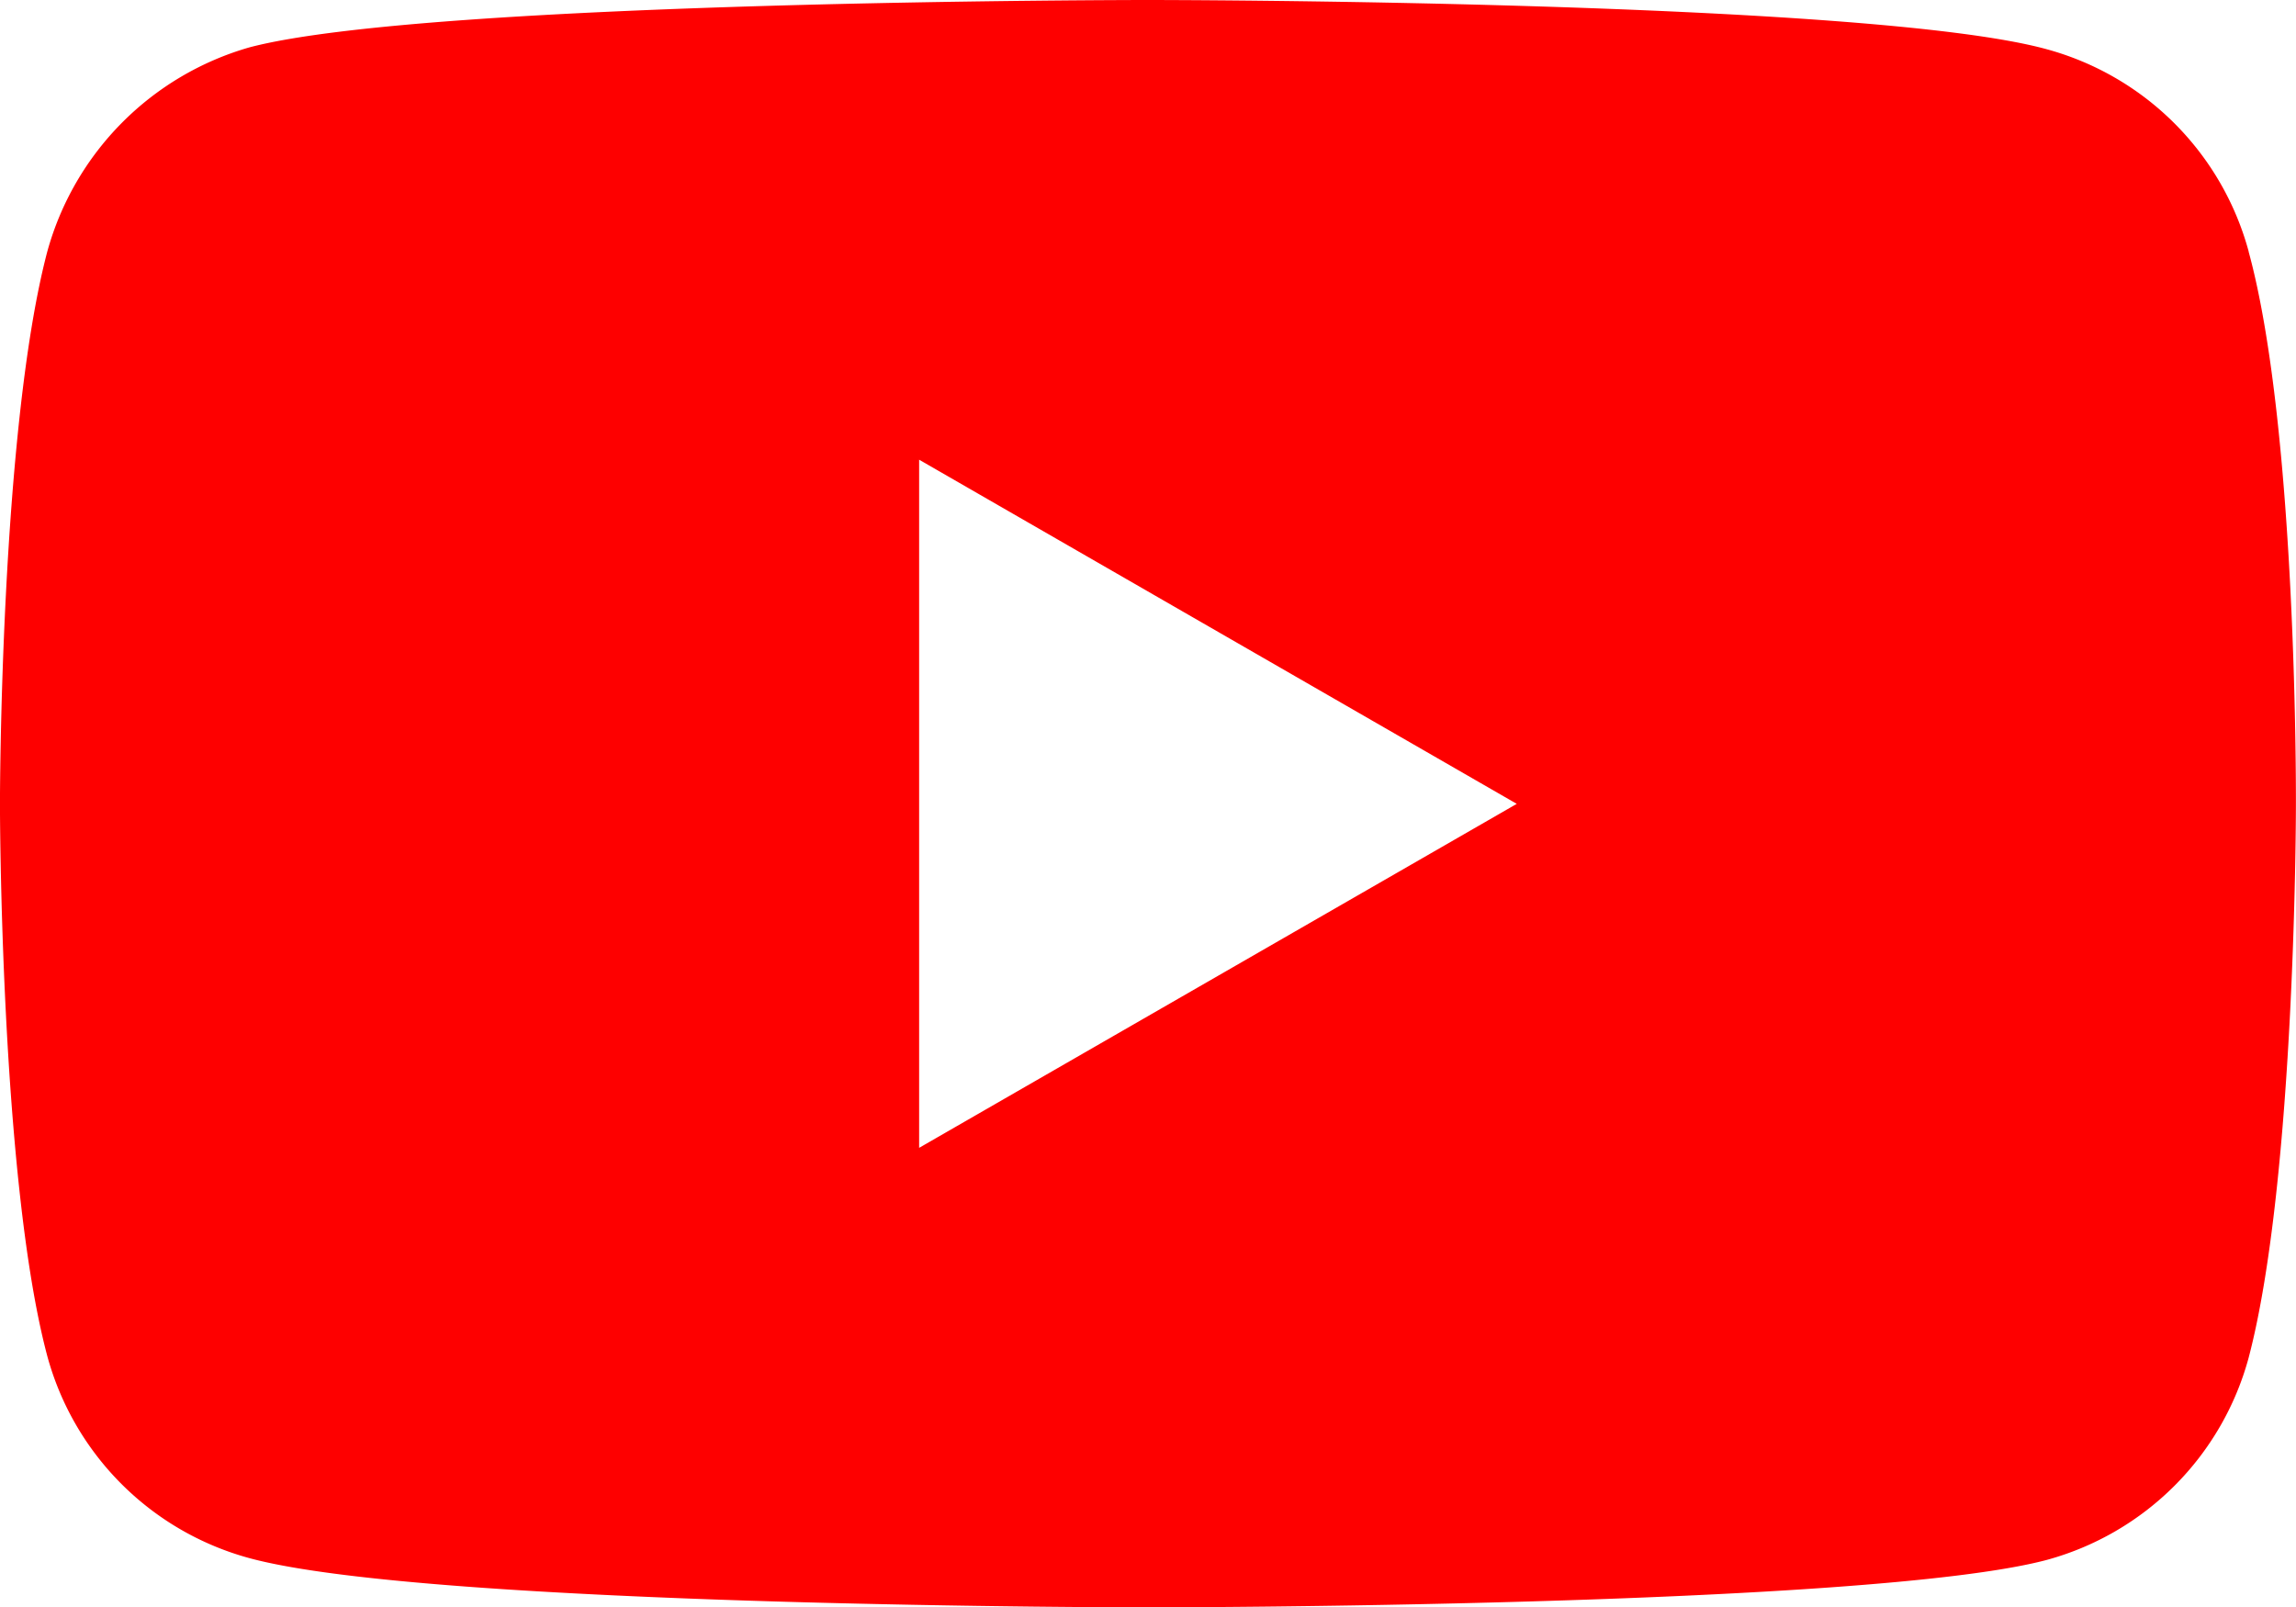 <svg xmlns="http://www.w3.org/2000/svg" width="52.845" height="37" viewBox="0 0 52.845 37">
  <path id="youtube02" d="M51.757-.292A6.62,6.62,0,0,0,47.1-4.951C42.964-6.082,26.423-6.082,26.423-6.082s-16.541,0-20.676,1.089a6.755,6.755,0,0,0-4.657,4.7C0,3.843,0,12.418,0,12.418s0,8.619,1.088,12.71a6.621,6.621,0,0,0,4.658,4.658c4.179,1.132,20.676,1.132,20.676,1.132s16.541,0,20.676-1.089a6.621,6.621,0,0,0,4.658-4.657c1.088-4.135,1.088-12.71,1.088-12.71s.044-8.619-1.089-12.754ZM21.156,20.34V4.5l13.755,7.922Zm0,0" transform="translate(-0.001 6.082)" fill="#fe0000"/>
</svg>
